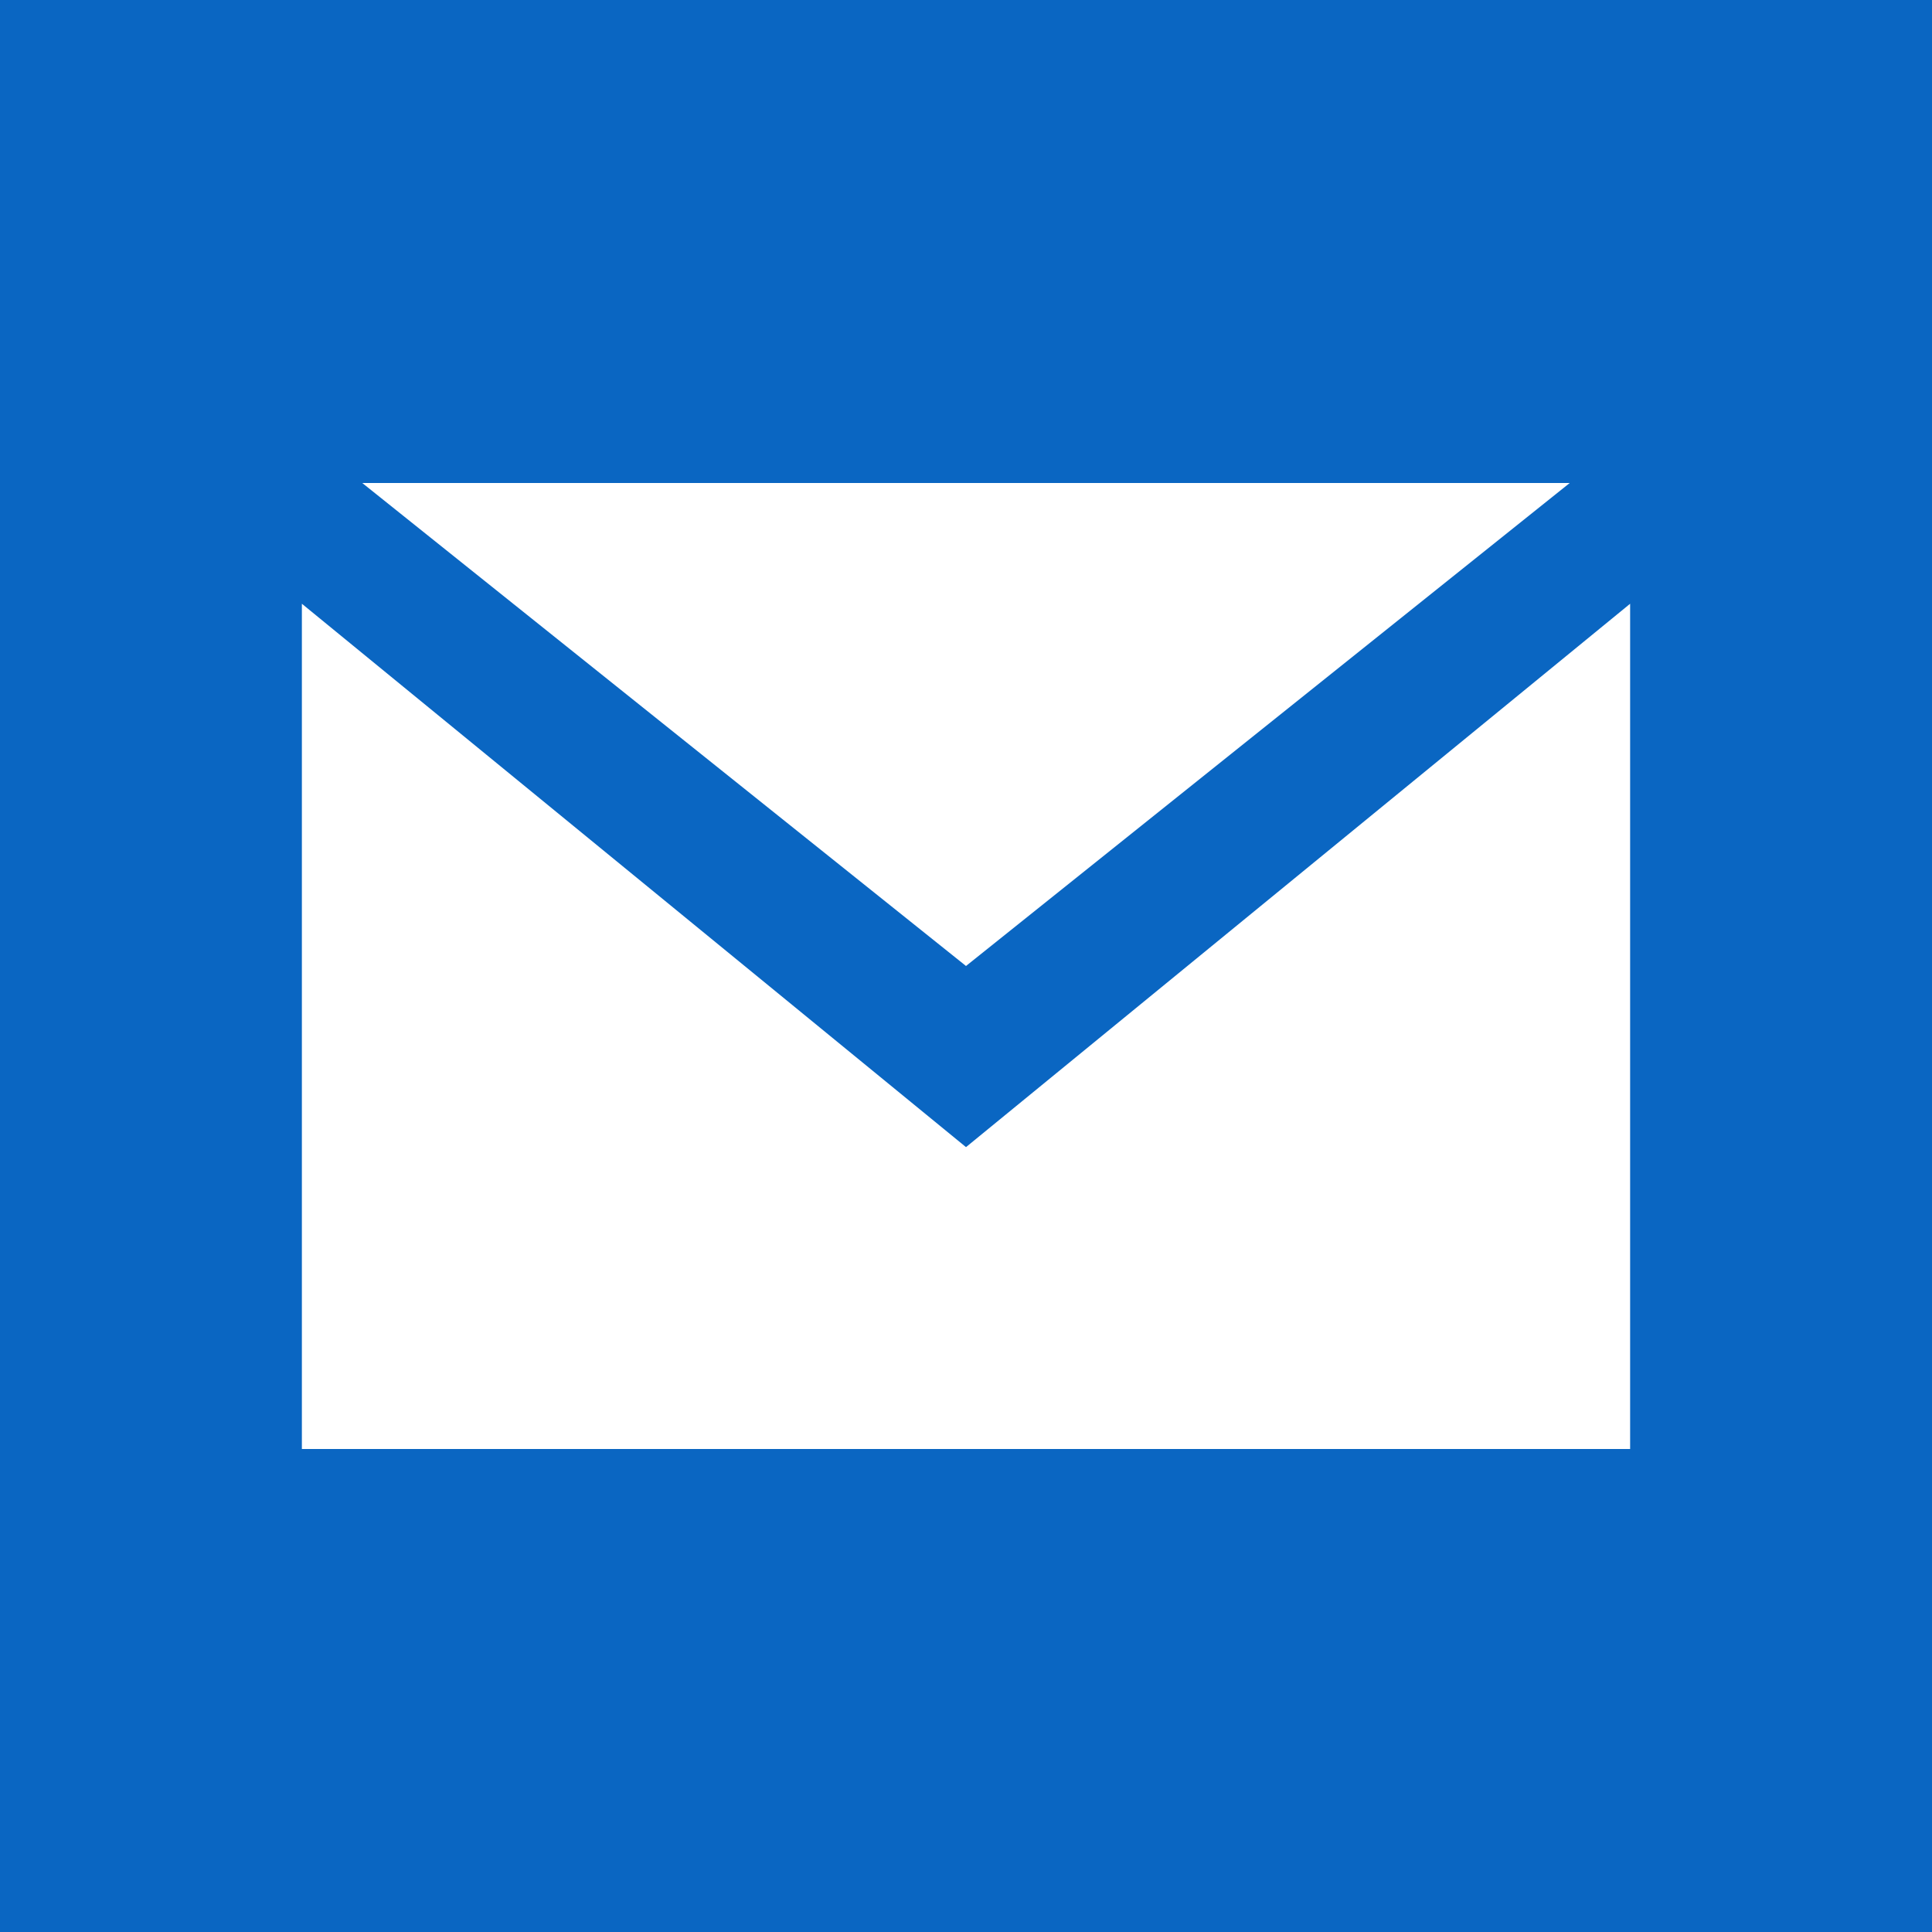 <svg width="32" height="32" viewBox="0 0 32 32" fill="none" xmlns="http://www.w3.org/2000/svg">
<rect x="0" y="0" width="32" height="32" fill="#333333" stroke="none"/>
<g clip-path="url(#clip0_215_2644)">
<rect width="32" height="32" fill="#0A66C2"/>
<path fill-rule="evenodd" clip-rule="evenodd" d="M27 24V10L16 19L5 10V24H27ZM16 16L26 8H6L16 16Z" fill="white"/>
</g>
<defs>
<clipPath id="clip0_215_2644">
<rect width="32" height="32" fill="white"/>
</clipPath>
</defs>
</svg>
